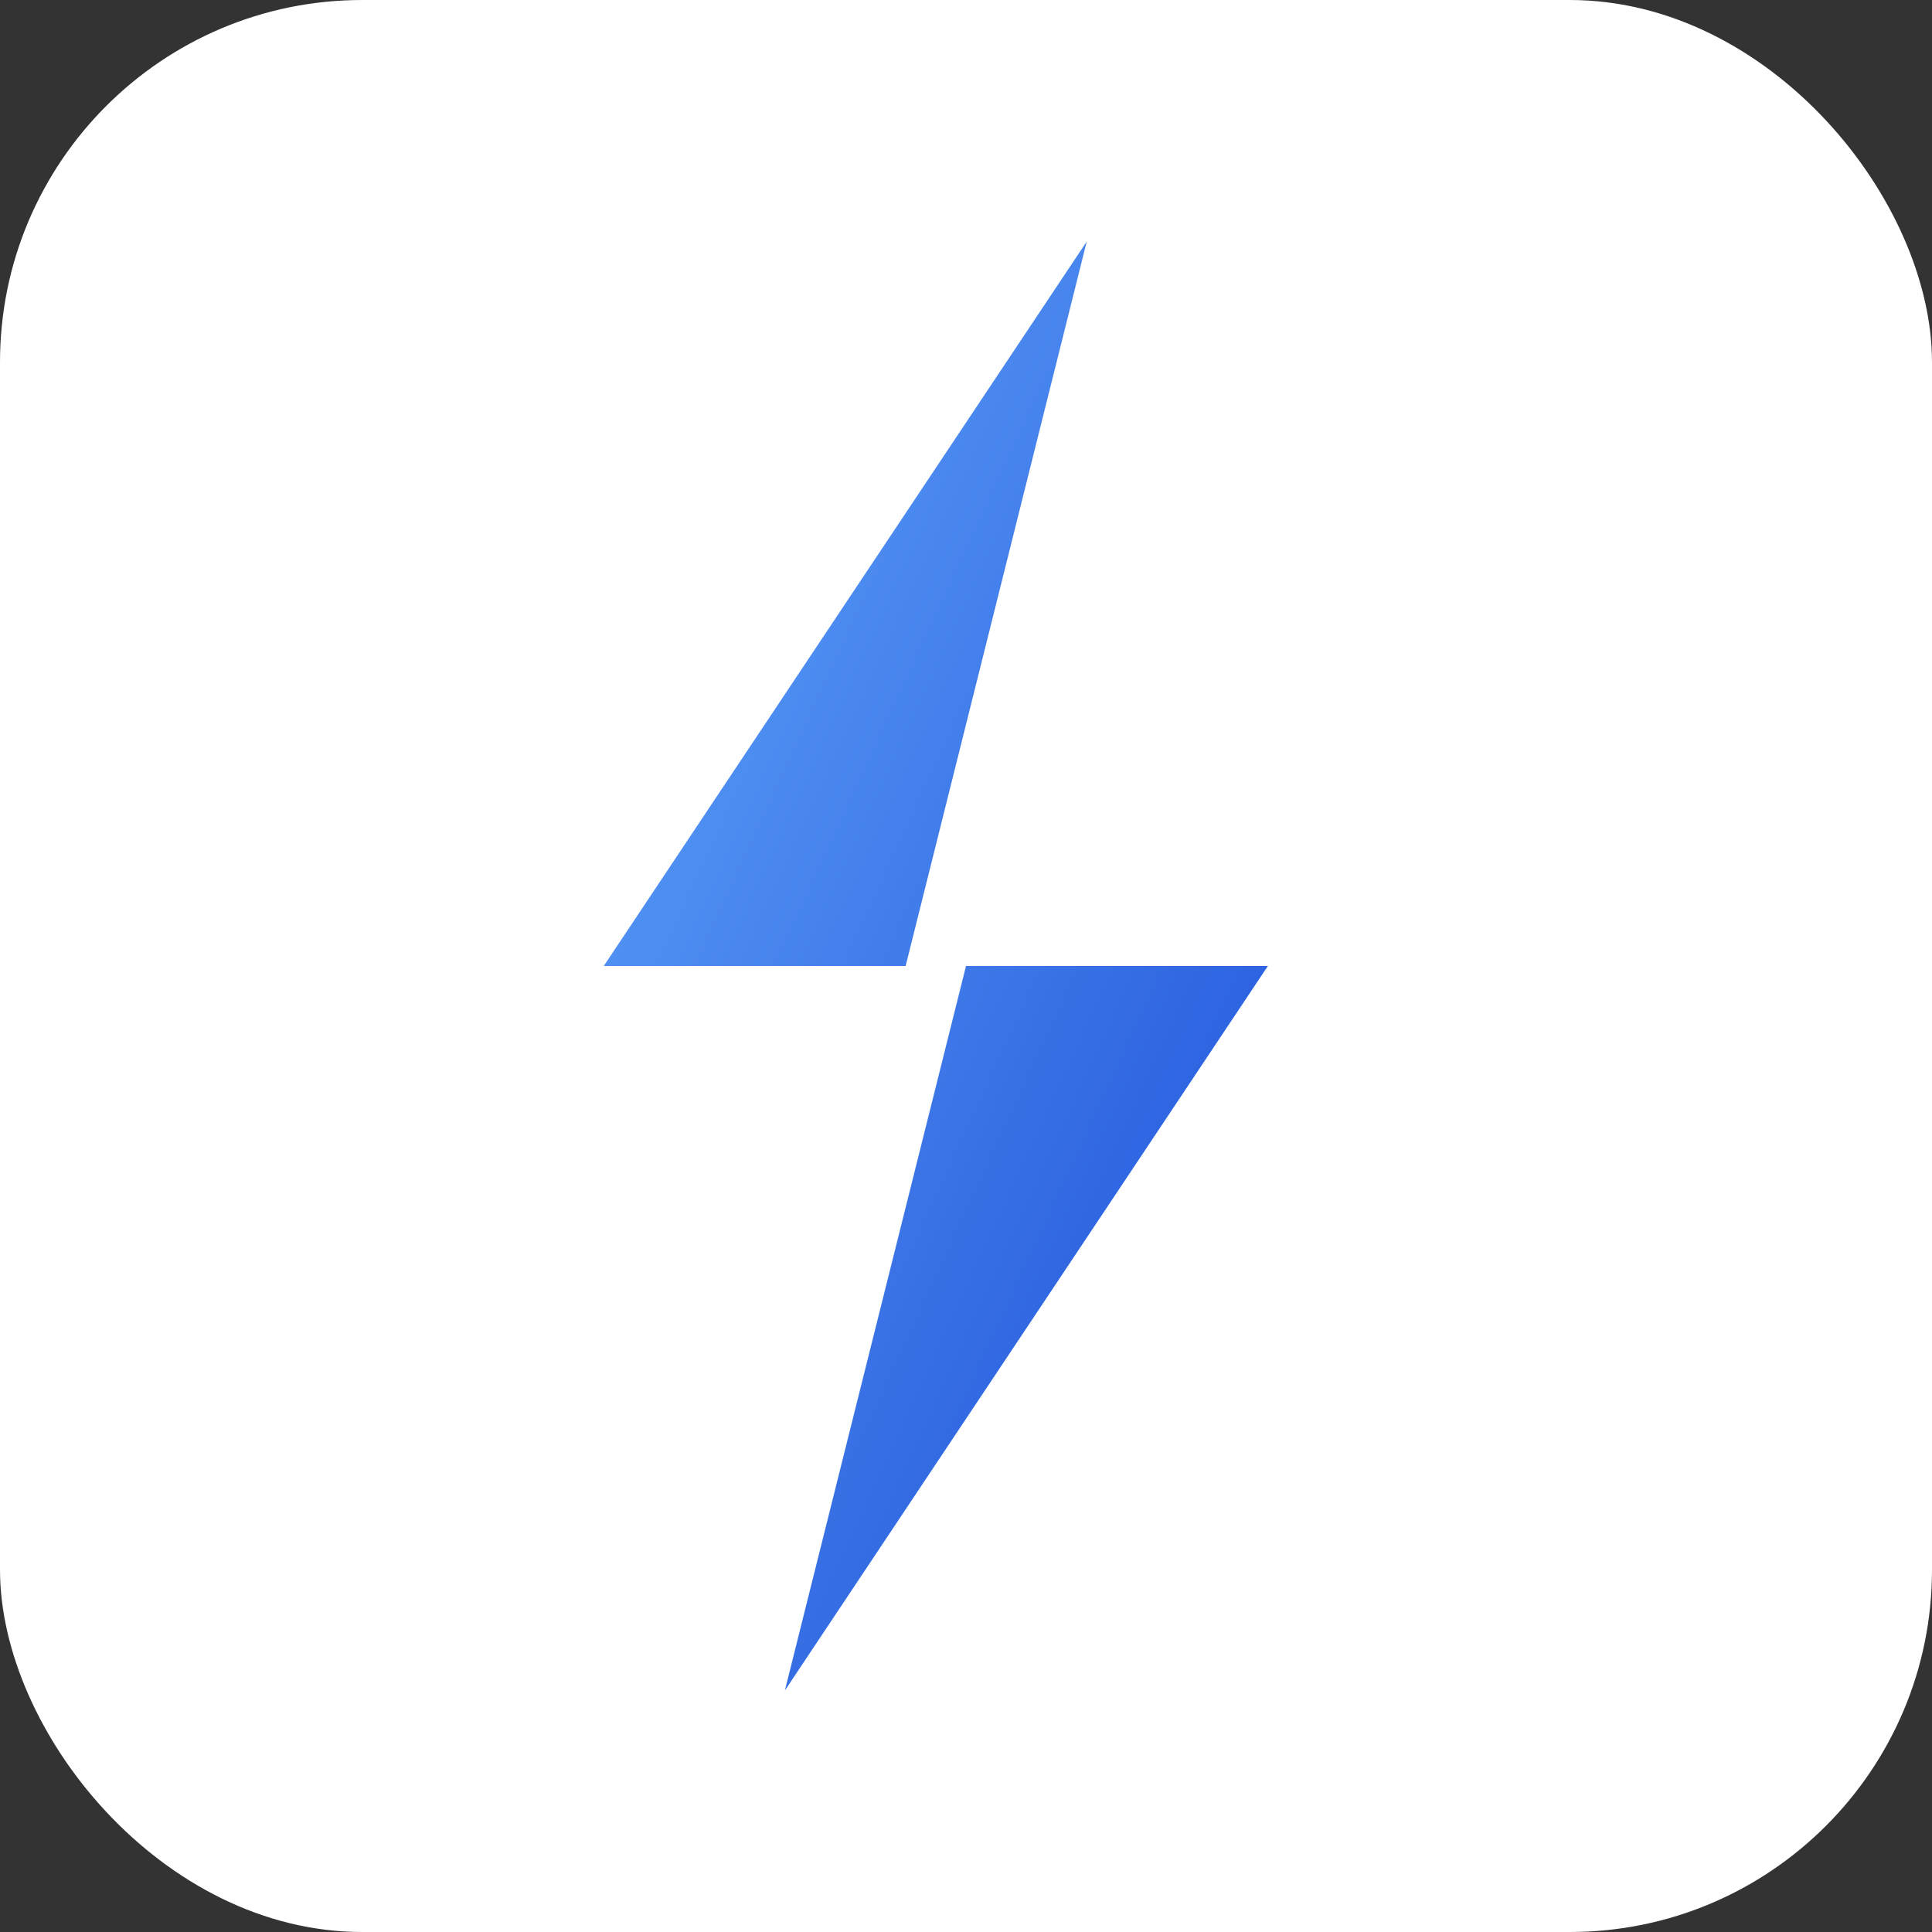 <svg width="16" height="16" viewBox="0 0 16 16" xmlns="http://www.w3.org/2000/svg">
  <rect x="0" y="0" width="16" height="16" fill="#333333" stroke="none"/>
  <defs>
    <linearGradient id="smallGrad" x1="0%" y1="0%" x2="100%" y2="100%">
      <stop offset="0%" style="stop-color:#60A5FA"/>
      <stop offset="100%" style="stop-color:#1D4ED8"/>
    </linearGradient>
  </defs>
  
  <!-- 背景 -->
  <rect width="16" height="16" rx="3" fill="#FFFFFF"/>
  
  <!-- 简化的闪电 -->
  <path d="M9 2L5 8h3L6.5 14L10.5 8h-3L9 2z" 
        fill="url(#smallGrad)"/>
</svg>